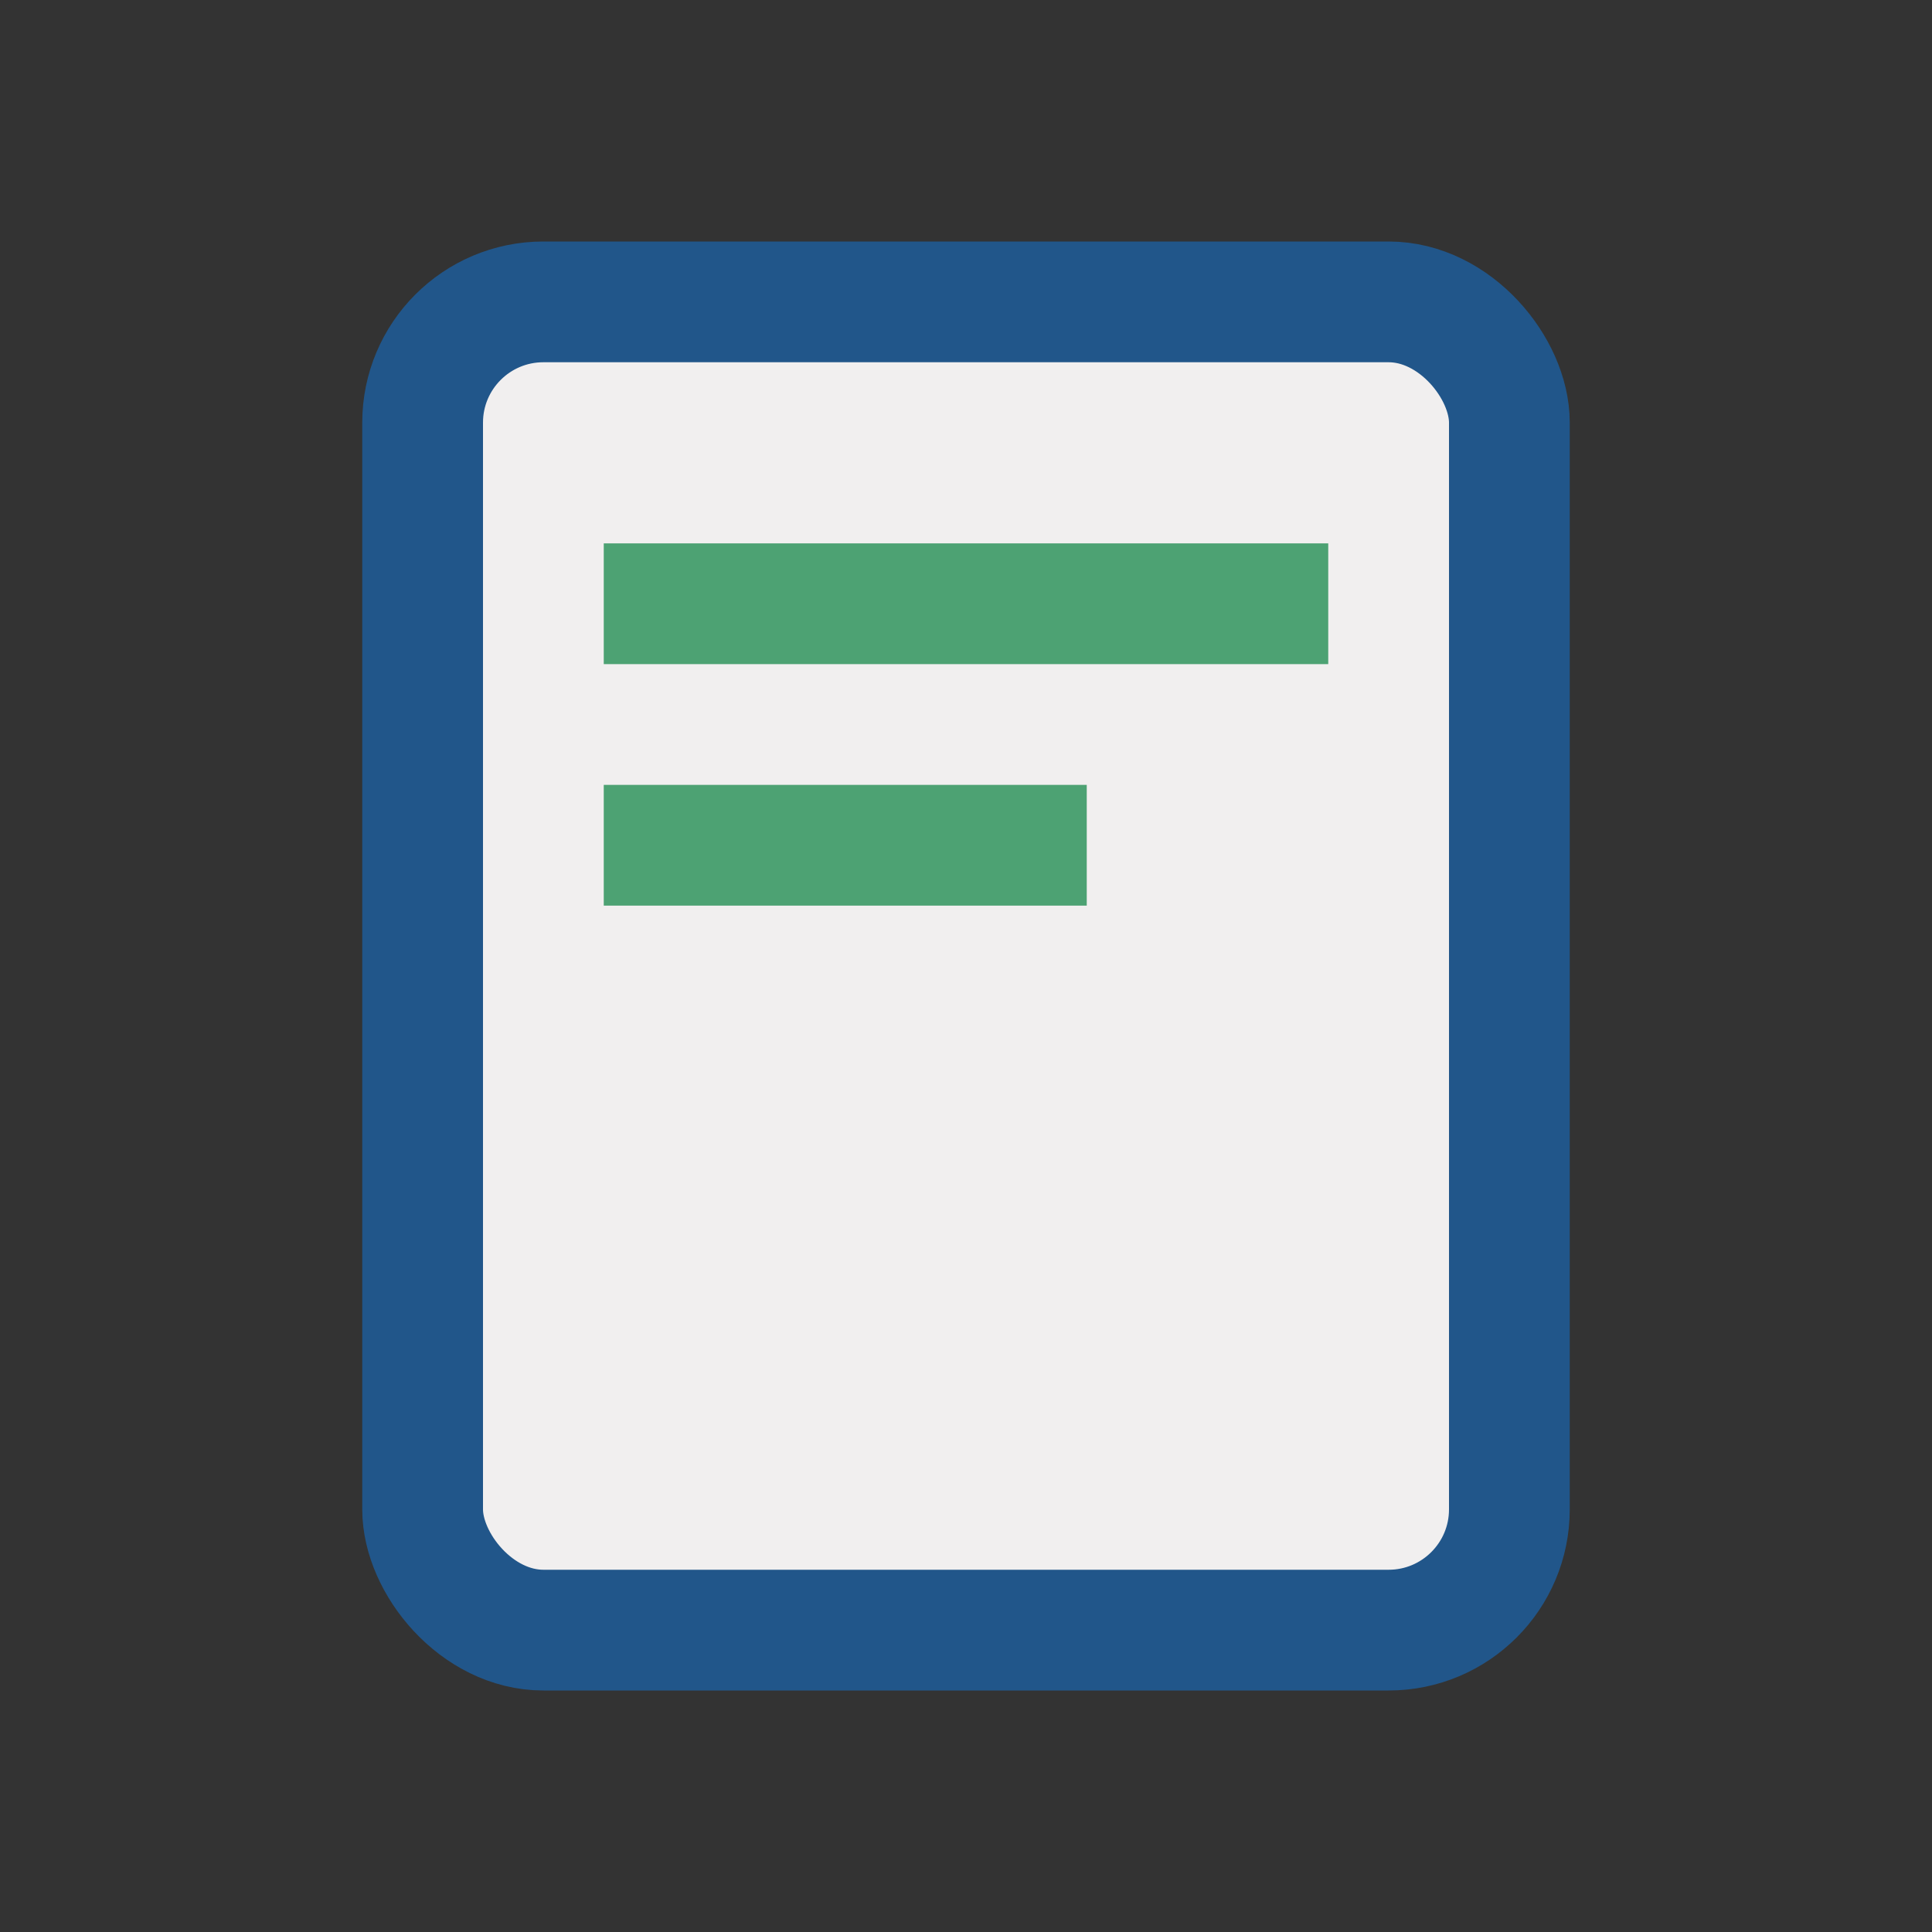 <?xml version="1.0" encoding="UTF-8"?>
<svg xmlns="http://www.w3.org/2000/svg" width="32" height="32" viewBox="0 0 32 32"><rect x="0" y="0" width="32" height="32" fill="#333333" stroke="none"/><rect x="7" y="5" width="18" height="22" rx="2" fill="#F1EFEF" stroke="#21568A" stroke-width="2"/><rect x="10" y="9" width="12" height="2" fill="#4DA273"/><rect x="10" y="13" width="8" height="2" fill="#4DA273"/></svg>